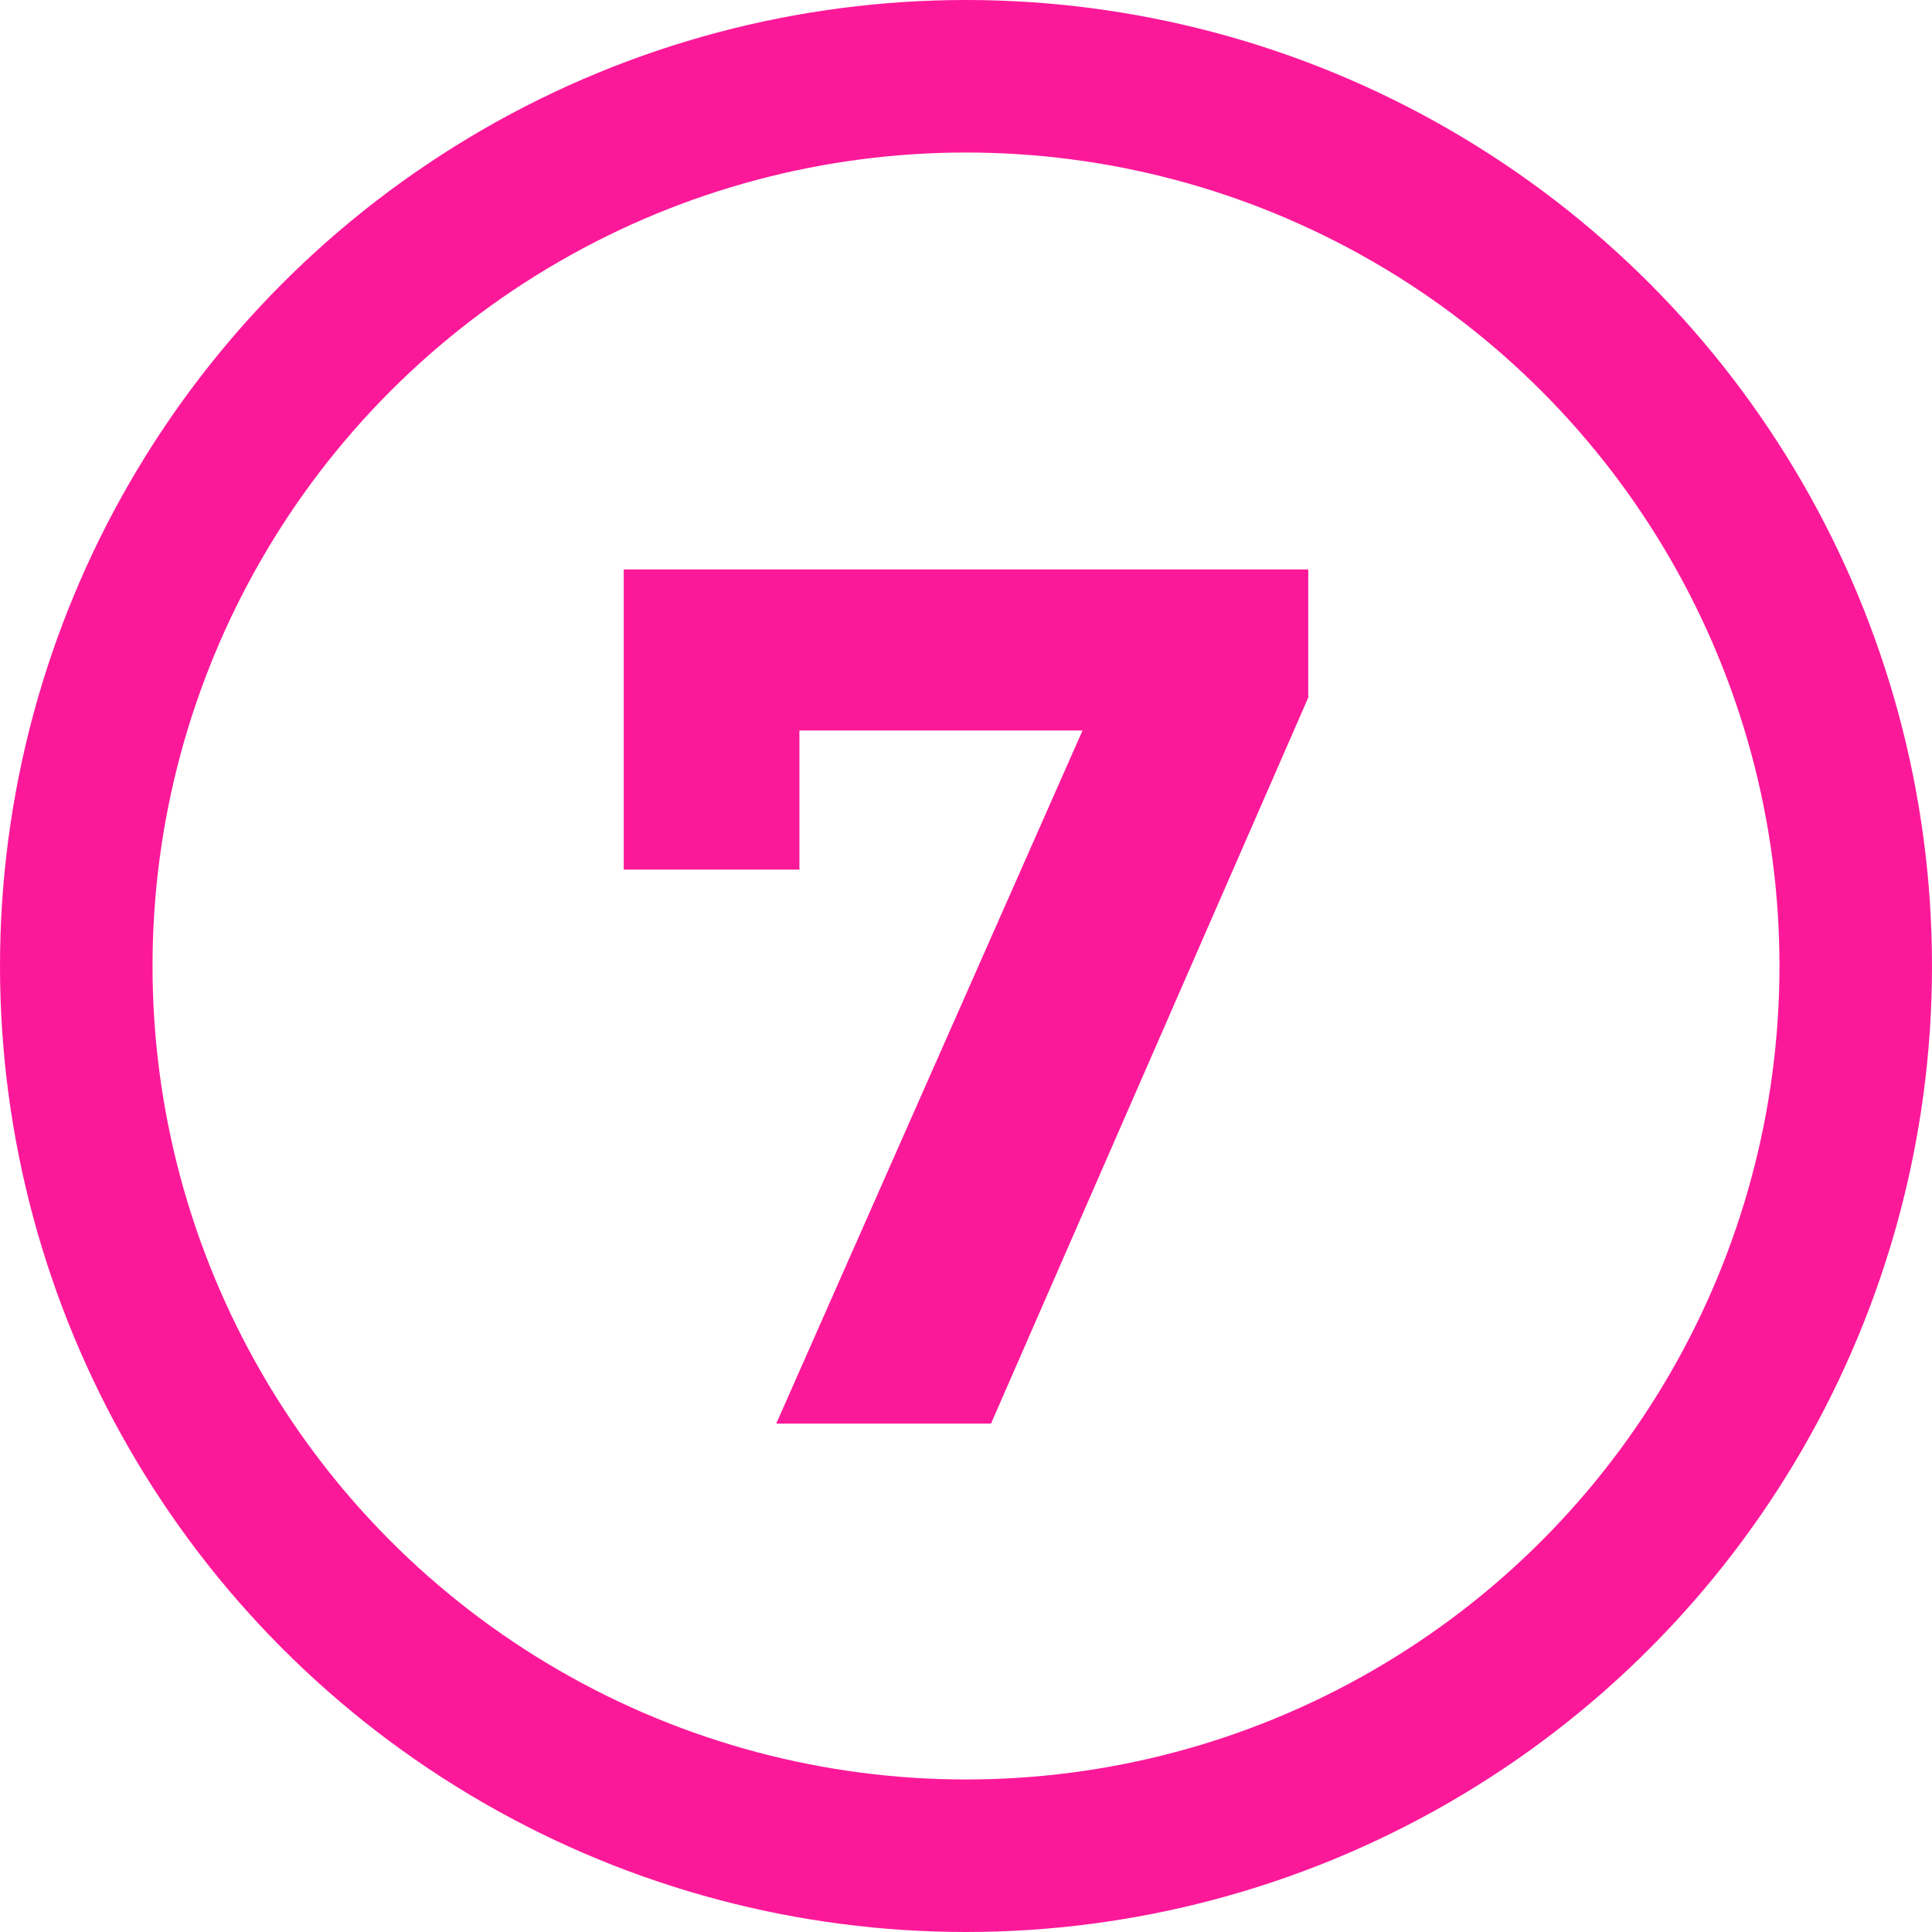 <svg xmlns="http://www.w3.org/2000/svg" width="19" height="19" viewBox="0 0 19 19"><g id="Casino" transform="translate(-9 -88)"><g id="Ellipse_3052" fill="none" stroke="#fc1999" stroke-width="1.5" data-name="Ellipse 3052" transform="translate(9 88)"><circle cx="9.5" cy="9.5" r="9.5" stroke="none"/><circle cx="9.5" cy="9.5" r="8.75" fill="none"/></g><path id="Path_372018" fill="#fc1999" d="M.312-8.4v2.952H2.04v-1.368h2.784L1.812 0h2.112l3.12-7.14V-8.4Z" data-name="Path 372018" transform="translate(14.822 102)"/></g></svg>